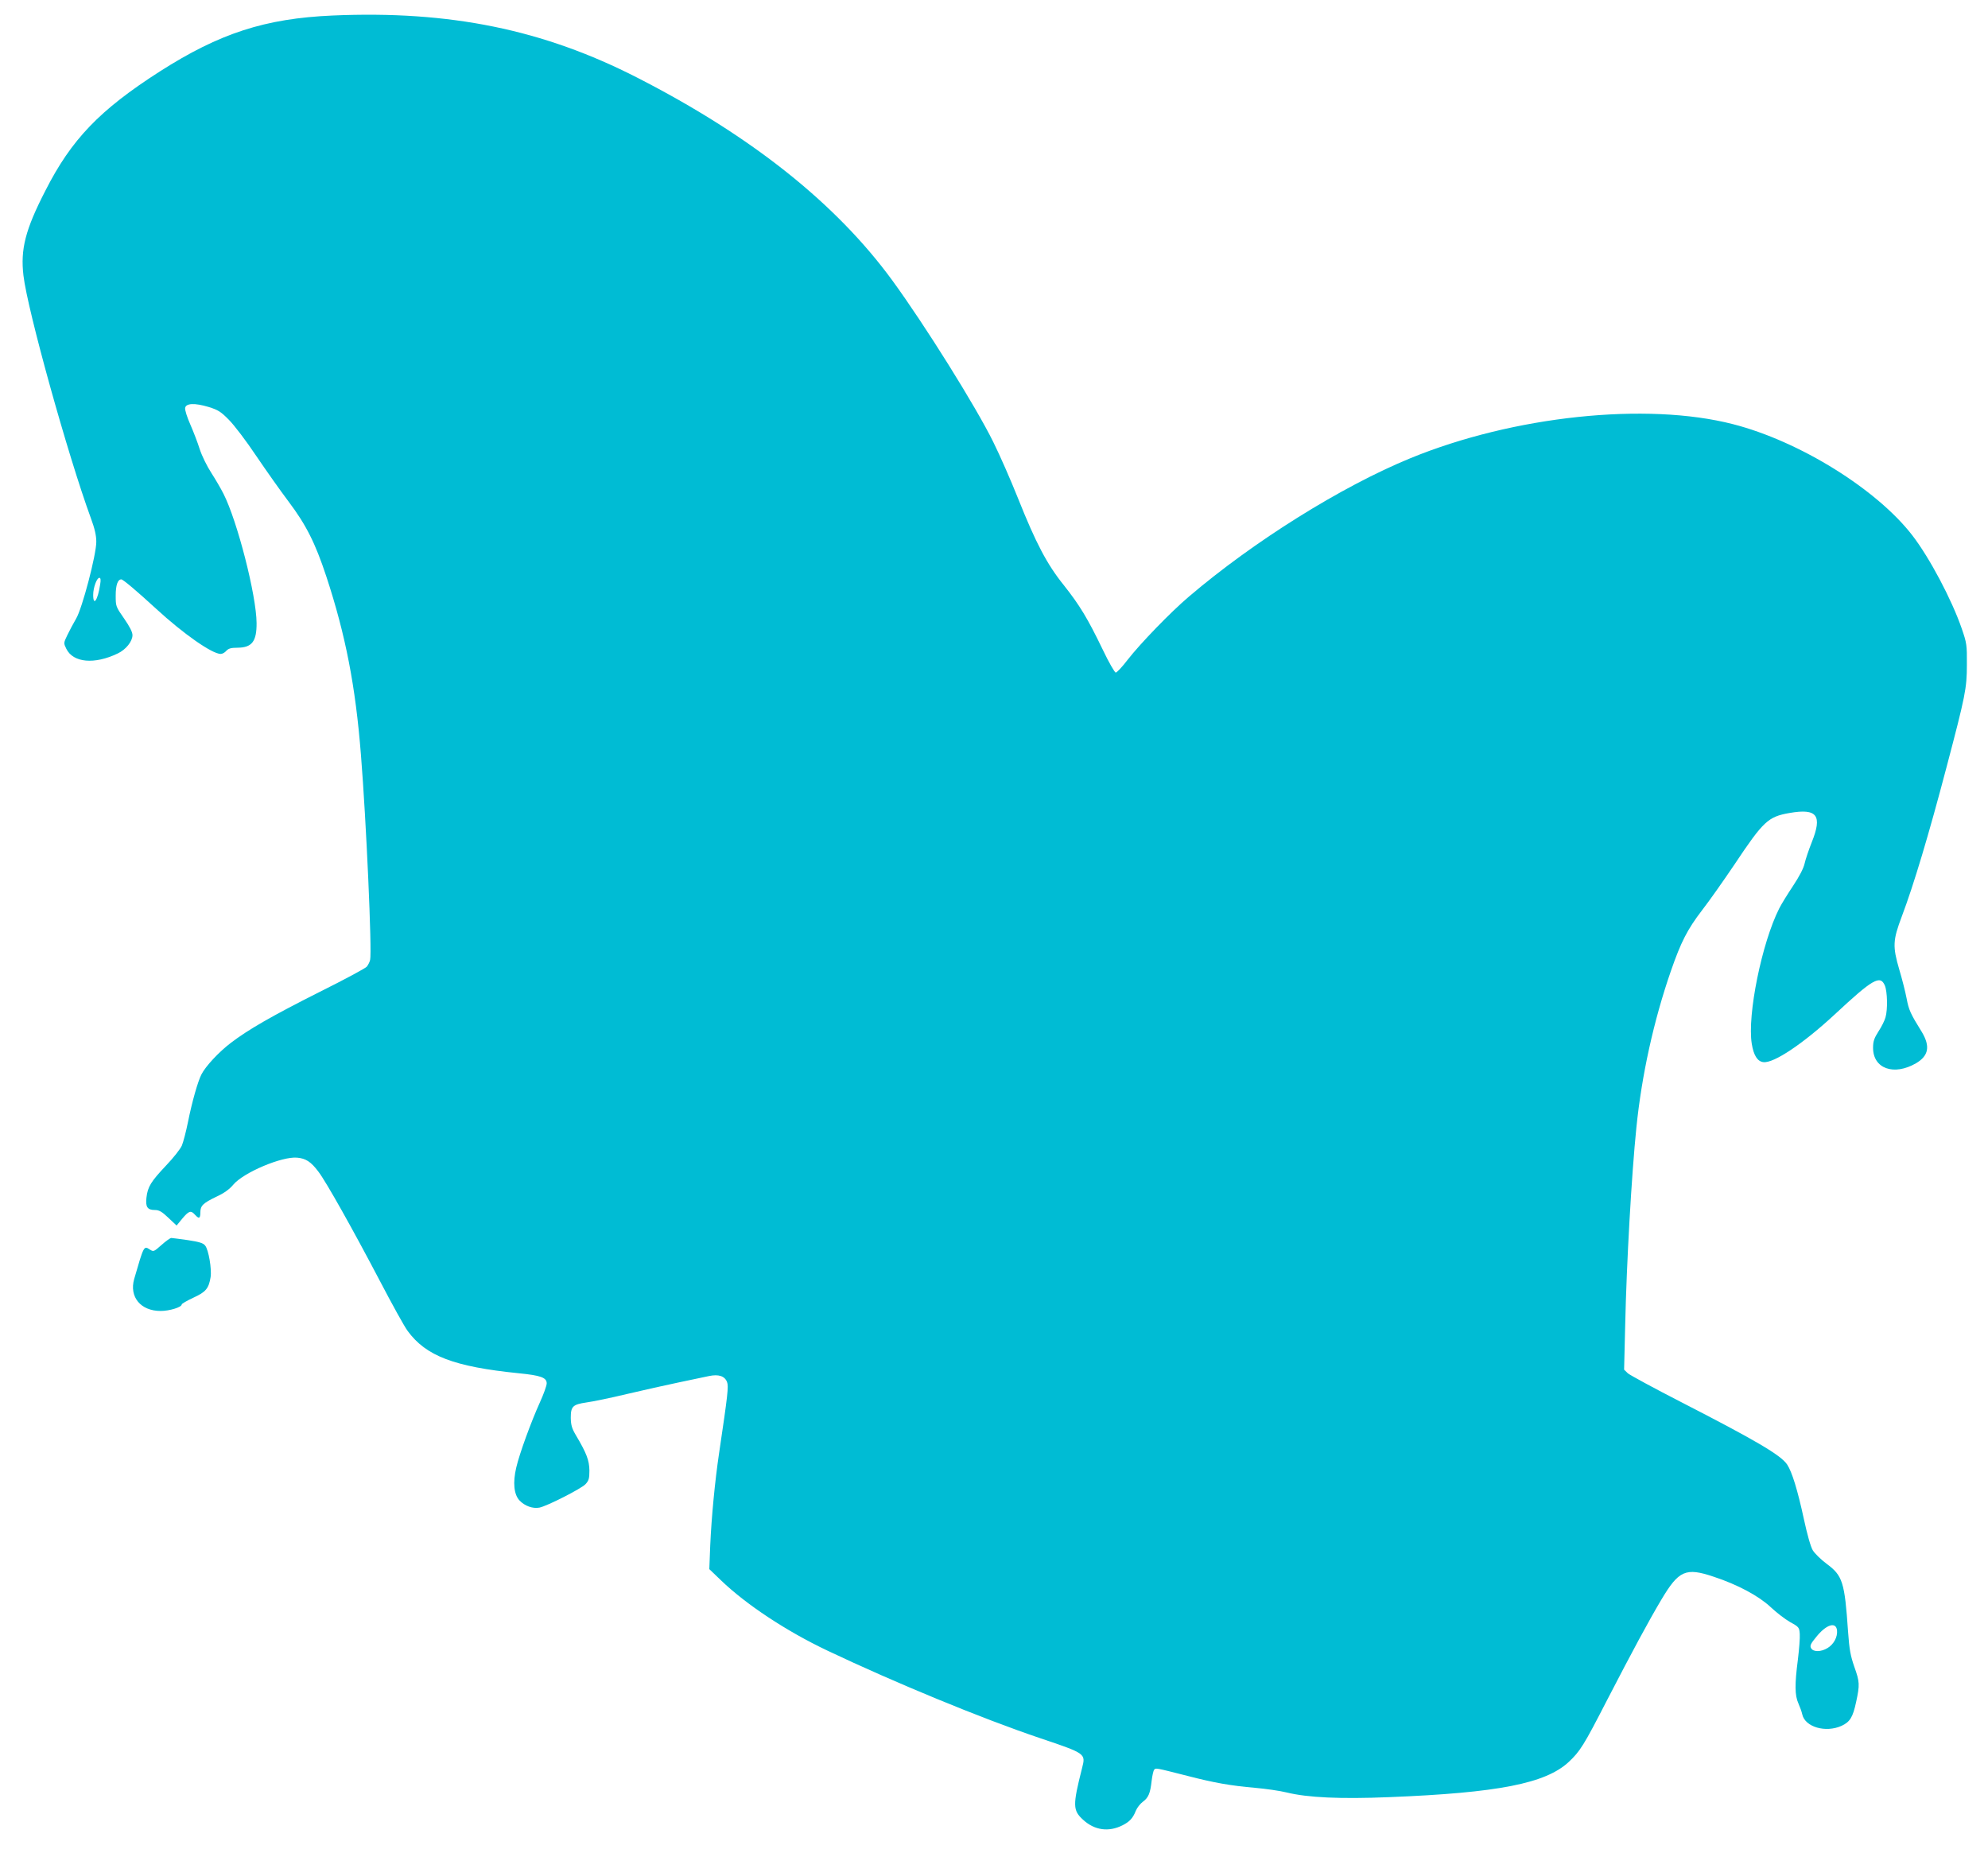 <?xml version="1.0" standalone="no"?>
<!DOCTYPE svg PUBLIC "-//W3C//DTD SVG 20010904//EN"
 "http://www.w3.org/TR/2001/REC-SVG-20010904/DTD/svg10.dtd">
<svg version="1.0" xmlns="http://www.w3.org/2000/svg"
 width="1280pt" height="1193pt" viewBox="0 0 1280 1193"
 preserveAspectRatio="xMidYMid meet">
<g transform="translate(0,1193) scale(0.1,-0.1)"
fill="#00bcd4" stroke="none">
<path d="M2140 11830 c-433 -19 -726 -114 -1111 -360 -387 -248 -569 -437
-737 -768 -129 -251 -161 -377 -141 -546 26 -223 287 -1160 433 -1559 26 -70
36 -114 36 -155 0 -84 -91 -430 -130 -495 -17 -29 -42 -76 -56 -105 -25 -52
-25 -52 -7 -89 44 -90 182 -102 331 -30 53 25 95 78 95 118 0 20 -18 55 -54
107 -53 76 -54 78 -54 148 0 67 13 104 36 104 11 0 100 -75 224 -189 176 -162
361 -291 416 -291 11 0 27 9 36 20 14 15 30 20 73 20 92 1 123 40 122 159 -1
177 -124 657 -213 832 -16 32 -51 92 -78 134 -28 43 -61 110 -75 153 -13 42
-41 114 -61 160 -20 45 -35 92 -33 105 4 31 61 34 151 7 61 -19 79 -30 131
-83 34 -34 113 -138 175 -231 63 -93 157 -226 209 -295 113 -150 172 -267 243
-482 124 -377 188 -705 223 -1149 34 -420 72 -1269 59 -1320 -3 -14 -13 -33
-22 -44 -9 -10 -144 -83 -301 -161 -308 -155 -463 -244 -575 -330 -76 -58
-161 -149 -188 -202 -23 -44 -61 -178 -87 -308 -12 -60 -30 -128 -39 -150 -10
-23 -56 -81 -103 -130 -96 -102 -117 -135 -125 -205 -7 -60 6 -80 54 -80 27 0
45 -10 87 -50 l53 -50 37 45 c42 50 55 54 81 25 26 -29 35 -25 35 14 0 44 17
60 104 102 48 22 83 47 108 77 65 78 313 183 411 174 56 -5 89 -26 137 -90 50
-65 224 -376 394 -700 80 -153 161 -300 181 -326 118 -161 299 -230 715 -272
142 -14 180 -28 180 -65 0 -15 -20 -70 -44 -123 -55 -121 -132 -331 -152 -419
-23 -97 -15 -174 21 -212 34 -36 86 -54 128 -46 50 10 270 122 297 151 21 23
25 36 25 88 -1 65 -18 111 -87 227 -26 44 -32 65 -33 112 0 74 13 86 101 99
38 5 155 29 259 54 105 25 255 58 335 75 80 17 168 35 195 41 62 13 101 0 116
-38 11 -28 5 -81 -51 -458 -27 -181 -49 -413 -57 -593 l-6 -154 75 -72 c161
-155 419 -326 684 -452 434 -206 996 -438 1370 -564 296 -100 295 -99 271
-193 -61 -241 -60 -272 7 -333 74 -68 165 -80 254 -35 45 23 66 45 85 93 8 20
29 46 45 58 37 27 48 55 57 135 4 33 11 65 16 71 11 13 5 14 214 -39 174 -45
277 -63 436 -77 68 -6 160 -19 204 -30 134 -33 344 -43 660 -30 701 28 1007
88 1156 227 73 69 96 105 246 397 165 319 267 508 349 646 113 190 157 210
338 149 155 -51 290 -124 366 -195 37 -35 93 -78 126 -97 57 -31 59 -35 62
-76 2 -24 -4 -99 -12 -165 -21 -160 -20 -231 3 -282 10 -23 22 -55 25 -71 18
-82 151 -120 253 -74 54 25 73 55 94 154 24 111 23 129 -12 227 -24 69 -32
111 -40 225 -22 322 -35 361 -139 438 -36 27 -75 65 -88 86 -14 23 -36 102
-57 199 -41 190 -77 306 -108 353 -40 61 -205 157 -686 404 -172 88 -324 171
-339 183 l-25 24 7 288 c9 403 41 967 72 1270 34 336 111 688 223 1011 64 184
105 265 200 389 49 63 142 196 209 295 186 279 216 307 354 331 178 31 213
-15 143 -189 -19 -48 -40 -110 -46 -137 -7 -31 -33 -81 -74 -143 -34 -51 -75
-117 -89 -145 -112 -221 -207 -687 -177 -872 12 -75 37 -114 75 -118 67 -8
256 119 458 306 247 230 294 257 324 187 16 -39 19 -153 4 -205 -5 -19 -25
-60 -45 -90 -28 -44 -35 -64 -35 -106 0 -134 134 -182 277 -99 81 48 92 109
37 201 -74 119 -84 142 -98 216 -8 42 -29 125 -47 185 -44 151 -42 189 16 343
77 204 173 524 288 961 121 459 131 507 131 659 1 128 -1 140 -33 233 -64 186
-207 456 -318 600 -229 297 -726 606 -1154 716 -558 144 -1415 53 -2078 -219
-444 -182 -1010 -536 -1426 -891 -118 -100 -314 -303 -394 -406 -35 -46 -70
-83 -77 -83 -7 0 -45 66 -84 148 -97 201 -148 285 -250 414 -109 135 -180 271
-295 559 -47 118 -119 282 -160 364 -111 226 -439 751 -650 1040 -362 495
-907 929 -1640 1304 -607 311 -1208 434 -1965 401z m-1495 -3662 c-15 -102
-45 -145 -45 -68 0 46 23 110 40 110 8 0 10 -14 5 -42z m11183 -6735 c4 -42
-21 -89 -61 -113 -42 -26 -93 -26 -106 -1 -9 15 -3 29 32 71 65 82 129 102
135 43z"/>
<path d="M1040 3915 c-50 -44 -51 -45 -76 -29 -38 25 -38 24 -100 -190 -33
-116 42 -206 170 -206 57 0 136 24 136 42 0 5 34 24 74 43 81 37 100 59 112
133 8 52 -13 176 -35 203 -12 16 -38 24 -111 35 -52 7 -100 14 -107 14 -7 0
-35 -20 -63 -45z"/>
</g>
</svg>
